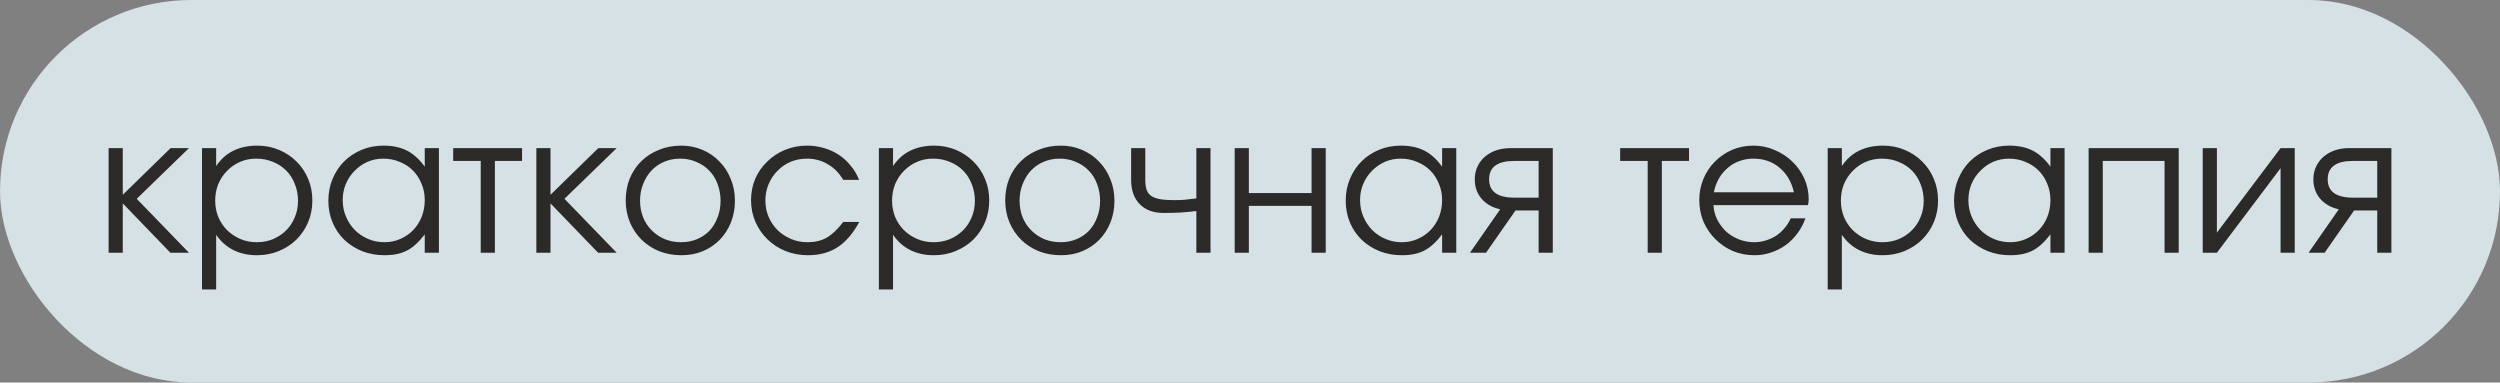 <?xml version="1.0" encoding="UTF-8"?> <svg xmlns="http://www.w3.org/2000/svg" width="183" height="28" viewBox="0 0 183 28" fill="none"><rect x="0" y="0" width="183" height="28" fill="#808080" stroke="none"/><rect width="183" height="28" rx="14" fill="#EAF9FE" fill-opacity="0.8"></rect><path d="M7.951 10.842H8.987V14.258L12.487 10.842H13.831L10.009 14.552L13.831 18.5H12.473L8.987 14.888V18.5H7.951V10.842ZM14.787 10.842H15.823V12.158C16.15 11.663 16.565 11.29 17.069 11.038C17.583 10.786 18.171 10.66 18.833 10.66C19.403 10.66 19.93 10.763 20.415 10.968C20.91 11.173 21.339 11.458 21.703 11.822C22.067 12.177 22.352 12.601 22.557 13.096C22.763 13.581 22.865 14.109 22.865 14.678C22.865 15.238 22.763 15.765 22.557 16.26C22.352 16.745 22.067 17.17 21.703 17.534C21.339 17.889 20.91 18.169 20.415 18.374C19.921 18.579 19.384 18.682 18.805 18.682C18.161 18.682 17.587 18.556 17.083 18.304C16.579 18.052 16.159 17.679 15.823 17.184V21.188H14.787V10.842ZM18.791 17.73C19.221 17.73 19.617 17.655 19.981 17.506C20.355 17.347 20.677 17.133 20.947 16.862C21.218 16.591 21.428 16.274 21.577 15.91C21.736 15.537 21.815 15.135 21.815 14.706C21.815 14.258 21.736 13.843 21.577 13.46C21.428 13.077 21.218 12.751 20.947 12.48C20.677 12.209 20.355 11.999 19.981 11.85C19.608 11.691 19.197 11.612 18.749 11.612C18.329 11.612 17.937 11.691 17.573 11.85C17.209 12.009 16.892 12.228 16.621 12.508C16.351 12.779 16.136 13.101 15.977 13.474C15.828 13.847 15.753 14.249 15.753 14.678C15.753 15.107 15.828 15.509 15.977 15.882C16.136 16.255 16.351 16.577 16.621 16.848C16.901 17.119 17.223 17.333 17.587 17.492C17.961 17.651 18.362 17.73 18.791 17.73ZM24.036 14.692C24.036 14.113 24.139 13.581 24.344 13.096C24.55 12.601 24.83 12.177 25.184 11.822C25.548 11.458 25.978 11.173 26.472 10.968C26.967 10.763 27.499 10.66 28.068 10.66C28.74 10.66 29.314 10.781 29.79 11.024C30.266 11.267 30.7 11.659 31.092 12.2V10.842H32.128V18.5H31.092V17.156C30.887 17.427 30.677 17.66 30.462 17.856C30.257 18.052 30.038 18.211 29.804 18.332C29.571 18.453 29.319 18.542 29.048 18.598C28.778 18.654 28.479 18.682 28.152 18.682C27.564 18.682 27.018 18.584 26.514 18.388C26.01 18.183 25.572 17.903 25.198 17.548C24.834 17.193 24.55 16.773 24.344 16.288C24.139 15.793 24.036 15.261 24.036 14.692ZM25.086 14.65C25.086 15.079 25.166 15.481 25.324 15.854C25.483 16.227 25.698 16.554 25.968 16.834C26.248 17.114 26.575 17.333 26.948 17.492C27.322 17.651 27.718 17.73 28.138 17.73C28.558 17.73 28.946 17.651 29.3 17.492C29.664 17.333 29.977 17.119 30.238 16.848C30.509 16.568 30.719 16.241 30.868 15.868C31.018 15.485 31.092 15.079 31.092 14.65C31.092 14.211 31.013 13.81 30.854 13.446C30.705 13.073 30.495 12.751 30.224 12.48C29.954 12.209 29.632 11.999 29.258 11.85C28.894 11.691 28.493 11.612 28.054 11.612C27.644 11.612 27.256 11.691 26.892 11.85C26.538 12.009 26.225 12.228 25.954 12.508C25.684 12.779 25.469 13.101 25.31 13.474C25.161 13.838 25.086 14.23 25.086 14.65ZM35.189 11.78H33.173V10.842H38.213V11.78H36.225V18.5H35.189V11.78ZM39.26 10.842H40.296V14.258L43.796 10.842H45.14L41.318 14.552L45.14 18.5H43.782L40.296 14.888V18.5H39.26V10.842ZM45.802 14.678C45.802 14.099 45.9 13.563 46.096 13.068C46.301 12.573 46.586 12.149 46.95 11.794C47.314 11.439 47.743 11.164 48.238 10.968C48.733 10.763 49.274 10.66 49.862 10.66C50.422 10.66 50.94 10.763 51.416 10.968C51.901 11.173 52.316 11.458 52.662 11.822C53.017 12.177 53.292 12.601 53.488 13.096C53.693 13.581 53.796 14.113 53.796 14.692C53.796 15.261 53.698 15.793 53.502 16.288C53.306 16.773 53.035 17.193 52.69 17.548C52.344 17.903 51.929 18.183 51.444 18.388C50.968 18.584 50.45 18.682 49.89 18.682C49.302 18.682 48.756 18.584 48.252 18.388C47.757 18.183 47.328 17.903 46.964 17.548C46.6 17.184 46.315 16.759 46.11 16.274C45.904 15.779 45.802 15.247 45.802 14.678ZM49.862 17.73C50.282 17.73 50.669 17.655 51.024 17.506C51.379 17.357 51.682 17.151 51.934 16.89C52.186 16.619 52.382 16.297 52.522 15.924C52.671 15.551 52.746 15.145 52.746 14.706C52.746 14.258 52.671 13.843 52.522 13.46C52.382 13.077 52.176 12.751 51.906 12.48C51.645 12.209 51.332 11.999 50.968 11.85C50.613 11.691 50.217 11.612 49.778 11.612C49.358 11.612 48.966 11.691 48.602 11.85C48.247 11.999 47.939 12.214 47.678 12.494C47.426 12.765 47.225 13.091 47.076 13.474C46.926 13.847 46.852 14.253 46.852 14.692C46.852 15.131 46.926 15.537 47.076 15.91C47.225 16.274 47.435 16.591 47.706 16.862C47.977 17.133 48.294 17.347 48.658 17.506C49.031 17.655 49.432 17.73 49.862 17.73ZM62.9 16.246C62.452 17.077 61.924 17.693 61.318 18.094C60.711 18.486 59.988 18.682 59.148 18.682C58.56 18.682 58.009 18.579 57.496 18.374C56.992 18.169 56.553 17.884 56.18 17.52C55.806 17.156 55.512 16.731 55.298 16.246C55.083 15.751 54.976 15.219 54.976 14.65C54.976 14.09 55.078 13.567 55.284 13.082C55.498 12.597 55.792 12.177 56.166 11.822C56.539 11.458 56.973 11.173 57.468 10.968C57.972 10.763 58.508 10.66 59.078 10.66C59.516 10.66 59.932 10.721 60.324 10.842C60.716 10.954 61.075 11.117 61.402 11.332C61.728 11.547 62.018 11.813 62.27 12.13C62.531 12.438 62.736 12.783 62.886 13.166H61.724C61.425 12.662 61.047 12.279 60.59 12.018C60.142 11.747 59.633 11.612 59.064 11.612C58.634 11.612 58.233 11.691 57.86 11.85C57.496 12.009 57.178 12.228 56.908 12.508C56.637 12.779 56.422 13.101 56.264 13.474C56.105 13.847 56.026 14.249 56.026 14.678C56.026 15.107 56.105 15.509 56.264 15.882C56.422 16.246 56.642 16.568 56.922 16.848C57.202 17.119 57.528 17.333 57.902 17.492C58.275 17.651 58.676 17.73 59.106 17.73C59.656 17.73 60.128 17.618 60.52 17.394C60.921 17.161 61.322 16.778 61.724 16.246H62.9ZM64.334 10.842H65.37V12.158C65.697 11.663 66.112 11.29 66.616 11.038C67.129 10.786 67.718 10.66 68.38 10.66C68.95 10.66 69.477 10.763 69.962 10.968C70.457 11.173 70.886 11.458 71.25 11.822C71.614 12.177 71.899 12.601 72.104 13.096C72.309 13.581 72.412 14.109 72.412 14.678C72.412 15.238 72.309 15.765 72.104 16.26C71.899 16.745 71.614 17.17 71.25 17.534C70.886 17.889 70.457 18.169 69.962 18.374C69.468 18.579 68.931 18.682 68.352 18.682C67.708 18.682 67.134 18.556 66.63 18.304C66.126 18.052 65.706 17.679 65.37 17.184V21.188H64.334V10.842ZM68.338 17.73C68.767 17.73 69.164 17.655 69.528 17.506C69.901 17.347 70.224 17.133 70.494 16.862C70.765 16.591 70.975 16.274 71.124 15.91C71.283 15.537 71.362 15.135 71.362 14.706C71.362 14.258 71.283 13.843 71.124 13.46C70.975 13.077 70.765 12.751 70.494 12.48C70.224 12.209 69.901 11.999 69.528 11.85C69.155 11.691 68.744 11.612 68.296 11.612C67.876 11.612 67.484 11.691 67.12 11.85C66.756 12.009 66.439 12.228 66.168 12.508C65.897 12.779 65.683 13.101 65.524 13.474C65.375 13.847 65.3 14.249 65.3 14.678C65.3 15.107 65.375 15.509 65.524 15.882C65.683 16.255 65.897 16.577 66.168 16.848C66.448 17.119 66.77 17.333 67.134 17.492C67.507 17.651 67.909 17.73 68.338 17.73ZM73.583 14.678C73.583 14.099 73.681 13.563 73.877 13.068C74.082 12.573 74.367 12.149 74.731 11.794C75.095 11.439 75.525 11.164 76.019 10.968C76.514 10.763 77.055 10.66 77.643 10.66C78.203 10.66 78.721 10.763 79.197 10.968C79.683 11.173 80.098 11.458 80.443 11.822C80.798 12.177 81.073 12.601 81.269 13.096C81.475 13.581 81.577 14.113 81.577 14.692C81.577 15.261 81.479 15.793 81.283 16.288C81.087 16.773 80.817 17.193 80.471 17.548C80.126 17.903 79.71 18.183 79.225 18.388C78.749 18.584 78.231 18.682 77.671 18.682C77.083 18.682 76.537 18.584 76.033 18.388C75.538 18.183 75.109 17.903 74.745 17.548C74.381 17.184 74.097 16.759 73.891 16.274C73.686 15.779 73.583 15.247 73.583 14.678ZM77.643 17.73C78.063 17.73 78.451 17.655 78.805 17.506C79.16 17.357 79.463 17.151 79.715 16.89C79.967 16.619 80.163 16.297 80.303 15.924C80.453 15.551 80.527 15.145 80.527 14.706C80.527 14.258 80.453 13.843 80.303 13.46C80.163 13.077 79.958 12.751 79.687 12.48C79.426 12.209 79.113 11.999 78.749 11.85C78.394 11.691 77.998 11.612 77.559 11.612C77.139 11.612 76.747 11.691 76.383 11.85C76.028 11.999 75.721 12.214 75.459 12.494C75.207 12.765 75.007 13.091 74.857 13.474C74.708 13.847 74.633 14.253 74.633 14.692C74.633 15.131 74.708 15.537 74.857 15.91C75.007 16.274 75.216 16.591 75.487 16.862C75.758 17.133 76.075 17.347 76.439 17.506C76.812 17.655 77.214 17.73 77.643 17.73ZM87.573 15.448C87.181 15.495 86.784 15.532 86.383 15.56C85.991 15.579 85.585 15.588 85.165 15.588C84.428 15.588 83.849 15.373 83.429 14.944C83.009 14.515 82.799 13.922 82.799 13.166V10.842H83.835V13.166C83.835 13.455 83.868 13.698 83.933 13.894C83.998 14.081 84.11 14.23 84.269 14.342C84.437 14.454 84.656 14.533 84.927 14.58C85.207 14.627 85.562 14.65 85.991 14.65C86.243 14.65 86.481 14.641 86.705 14.622C86.929 14.603 87.218 14.571 87.573 14.524V10.842H88.609V18.5H87.573V15.448ZM90.379 10.842H91.415V14.132H96.007V10.842H97.043V18.5H96.007V15.07H91.415V18.5H90.379V10.842ZM98.507 14.692C98.507 14.113 98.61 13.581 98.815 13.096C99.02 12.601 99.3 12.177 99.655 11.822C100.019 11.458 100.448 11.173 100.943 10.968C101.438 10.763 101.97 10.66 102.539 10.66C103.211 10.66 103.785 10.781 104.261 11.024C104.737 11.267 105.171 11.659 105.563 12.2V10.842H106.599V18.5H105.563V17.156C105.358 17.427 105.148 17.66 104.933 17.856C104.728 18.052 104.508 18.211 104.275 18.332C104.042 18.453 103.79 18.542 103.519 18.598C103.248 18.654 102.95 18.682 102.623 18.682C102.035 18.682 101.489 18.584 100.985 18.388C100.481 18.183 100.042 17.903 99.669 17.548C99.305 17.193 99.02 16.773 98.815 16.288C98.61 15.793 98.507 15.261 98.507 14.692ZM99.557 14.65C99.557 15.079 99.636 15.481 99.795 15.854C99.954 16.227 100.168 16.554 100.439 16.834C100.719 17.114 101.046 17.333 101.419 17.492C101.792 17.651 102.189 17.73 102.609 17.73C103.029 17.73 103.416 17.651 103.771 17.492C104.135 17.333 104.448 17.119 104.709 16.848C104.98 16.568 105.19 16.241 105.339 15.868C105.488 15.485 105.563 15.079 105.563 14.65C105.563 14.211 105.484 13.81 105.325 13.446C105.176 13.073 104.966 12.751 104.695 12.48C104.424 12.209 104.102 11.999 103.729 11.85C103.365 11.691 102.964 11.612 102.525 11.612C102.114 11.612 101.727 11.691 101.363 11.85C101.008 12.009 100.696 12.228 100.425 12.508C100.154 12.779 99.94 13.101 99.781 13.474C99.632 13.838 99.557 14.23 99.557 14.65ZM112.628 11.78H110.85C109.618 11.78 109.002 12.228 109.002 13.124C109.002 14.02 109.618 14.468 110.85 14.468H112.628V11.78ZM109.814 15.322C109.235 15.191 108.778 14.93 108.442 14.538C108.115 14.146 107.952 13.675 107.952 13.124C107.952 12.788 108.017 12.48 108.148 12.2C108.278 11.92 108.456 11.682 108.68 11.486C108.913 11.281 109.188 11.122 109.506 11.01C109.832 10.898 110.192 10.842 110.584 10.842H113.664V18.5H112.628V15.406H110.934L108.778 18.5H107.602L109.814 15.322ZM120.611 11.78H118.595V10.842H123.635V11.78H121.647V18.5H120.611V11.78ZM132.158 15.98C132.018 16.381 131.822 16.75 131.57 17.086C131.327 17.413 131.042 17.697 130.716 17.94C130.389 18.173 130.03 18.355 129.638 18.486C129.255 18.617 128.854 18.682 128.434 18.682C127.864 18.682 127.332 18.579 126.838 18.374C126.352 18.159 125.928 17.87 125.564 17.506C125.2 17.142 124.91 16.717 124.696 16.232C124.49 15.737 124.388 15.205 124.388 14.636C124.388 14.076 124.49 13.558 124.696 13.082C124.901 12.597 125.181 12.177 125.536 11.822C125.9 11.458 126.32 11.173 126.796 10.968C127.281 10.763 127.799 10.66 128.35 10.66C128.9 10.66 129.418 10.767 129.904 10.982C130.398 11.187 130.828 11.467 131.192 11.822C131.565 12.177 131.859 12.592 132.074 13.068C132.288 13.544 132.396 14.048 132.396 14.58C132.396 14.655 132.391 14.729 132.382 14.804C132.372 14.869 132.358 14.939 132.34 15.014H125.424C125.442 15.387 125.536 15.742 125.704 16.078C125.872 16.405 126.086 16.694 126.348 16.946C126.618 17.189 126.931 17.38 127.286 17.52C127.64 17.66 128.014 17.73 128.406 17.73C128.695 17.73 128.975 17.688 129.246 17.604C129.526 17.52 129.782 17.403 130.016 17.254C130.249 17.095 130.454 16.909 130.632 16.694C130.818 16.479 130.968 16.241 131.08 15.98H132.158ZM131.318 14.076C131.14 13.311 130.786 12.709 130.254 12.27C129.731 11.831 129.096 11.612 128.35 11.612C127.986 11.612 127.64 11.673 127.314 11.794C126.996 11.906 126.712 12.074 126.46 12.298C126.208 12.513 125.993 12.774 125.816 13.082C125.648 13.381 125.526 13.712 125.452 14.076H131.318ZM133.787 10.842H134.823V12.158C135.15 11.663 135.565 11.29 136.069 11.038C136.583 10.786 137.171 10.66 137.833 10.66C138.403 10.66 138.93 10.763 139.415 10.968C139.91 11.173 140.339 11.458 140.703 11.822C141.067 12.177 141.352 12.601 141.557 13.096C141.763 13.581 141.865 14.109 141.865 14.678C141.865 15.238 141.763 15.765 141.557 16.26C141.352 16.745 141.067 17.17 140.703 17.534C140.339 17.889 139.91 18.169 139.415 18.374C138.921 18.579 138.384 18.682 137.805 18.682C137.161 18.682 136.587 18.556 136.083 18.304C135.579 18.052 135.159 17.679 134.823 17.184V21.188H133.787V10.842ZM137.791 17.73C138.221 17.73 138.617 17.655 138.981 17.506C139.355 17.347 139.677 17.133 139.947 16.862C140.218 16.591 140.428 16.274 140.577 15.91C140.736 15.537 140.815 15.135 140.815 14.706C140.815 14.258 140.736 13.843 140.577 13.46C140.428 13.077 140.218 12.751 139.947 12.48C139.677 12.209 139.355 11.999 138.981 11.85C138.608 11.691 138.197 11.612 137.749 11.612C137.329 11.612 136.937 11.691 136.573 11.85C136.209 12.009 135.892 12.228 135.621 12.508C135.351 12.779 135.136 13.101 134.977 13.474C134.828 13.847 134.753 14.249 134.753 14.678C134.753 15.107 134.828 15.509 134.977 15.882C135.136 16.255 135.351 16.577 135.621 16.848C135.901 17.119 136.223 17.333 136.587 17.492C136.961 17.651 137.362 17.73 137.791 17.73ZM143.036 14.692C143.036 14.113 143.139 13.581 143.344 13.096C143.55 12.601 143.83 12.177 144.184 11.822C144.548 11.458 144.978 11.173 145.472 10.968C145.967 10.763 146.499 10.66 147.068 10.66C147.74 10.66 148.314 10.781 148.79 11.024C149.266 11.267 149.7 11.659 150.092 12.2V10.842H151.128V18.5H150.092V17.156C149.887 17.427 149.677 17.66 149.462 17.856C149.257 18.052 149.038 18.211 148.804 18.332C148.571 18.453 148.319 18.542 148.048 18.598C147.778 18.654 147.479 18.682 147.152 18.682C146.564 18.682 146.018 18.584 145.514 18.388C145.01 18.183 144.572 17.903 144.198 17.548C143.834 17.193 143.55 16.773 143.344 16.288C143.139 15.793 143.036 15.261 143.036 14.692ZM144.086 14.65C144.086 15.079 144.166 15.481 144.324 15.854C144.483 16.227 144.698 16.554 144.968 16.834C145.248 17.114 145.575 17.333 145.948 17.492C146.322 17.651 146.718 17.73 147.138 17.73C147.558 17.73 147.946 17.651 148.3 17.492C148.664 17.333 148.977 17.119 149.238 16.848C149.509 16.568 149.719 16.241 149.868 15.868C150.018 15.485 150.092 15.079 150.092 14.65C150.092 14.211 150.013 13.81 149.854 13.446C149.705 13.073 149.495 12.751 149.224 12.48C148.954 12.209 148.632 11.999 148.258 11.85C147.894 11.691 147.493 11.612 147.054 11.612C146.644 11.612 146.256 11.691 145.892 11.85C145.538 12.009 145.225 12.228 144.954 12.508C144.684 12.779 144.469 13.101 144.31 13.474C144.161 13.838 144.086 14.23 144.086 14.65ZM152.887 10.842H159.481V18.5H158.445V11.78H153.923V18.5H152.887V10.842ZM161.24 10.842H162.276V17.03L166.938 10.842H167.974V18.5H166.938V12.312L162.276 18.5H161.24V10.842ZM174.014 11.78H172.236C171.004 11.78 170.388 12.228 170.388 13.124C170.388 14.02 171.004 14.468 172.236 14.468H174.014V11.78ZM171.2 15.322C170.622 15.191 170.164 14.93 169.828 14.538C169.502 14.146 169.338 13.675 169.338 13.124C169.338 12.788 169.404 12.48 169.534 12.2C169.665 11.92 169.842 11.682 170.066 11.486C170.3 11.281 170.575 11.122 170.892 11.01C171.219 10.898 171.578 10.842 171.97 10.842H175.05V18.5H174.014V15.406H172.32L170.164 18.5H168.988L171.2 15.322Z" fill="#2B2A29"></path></svg> 